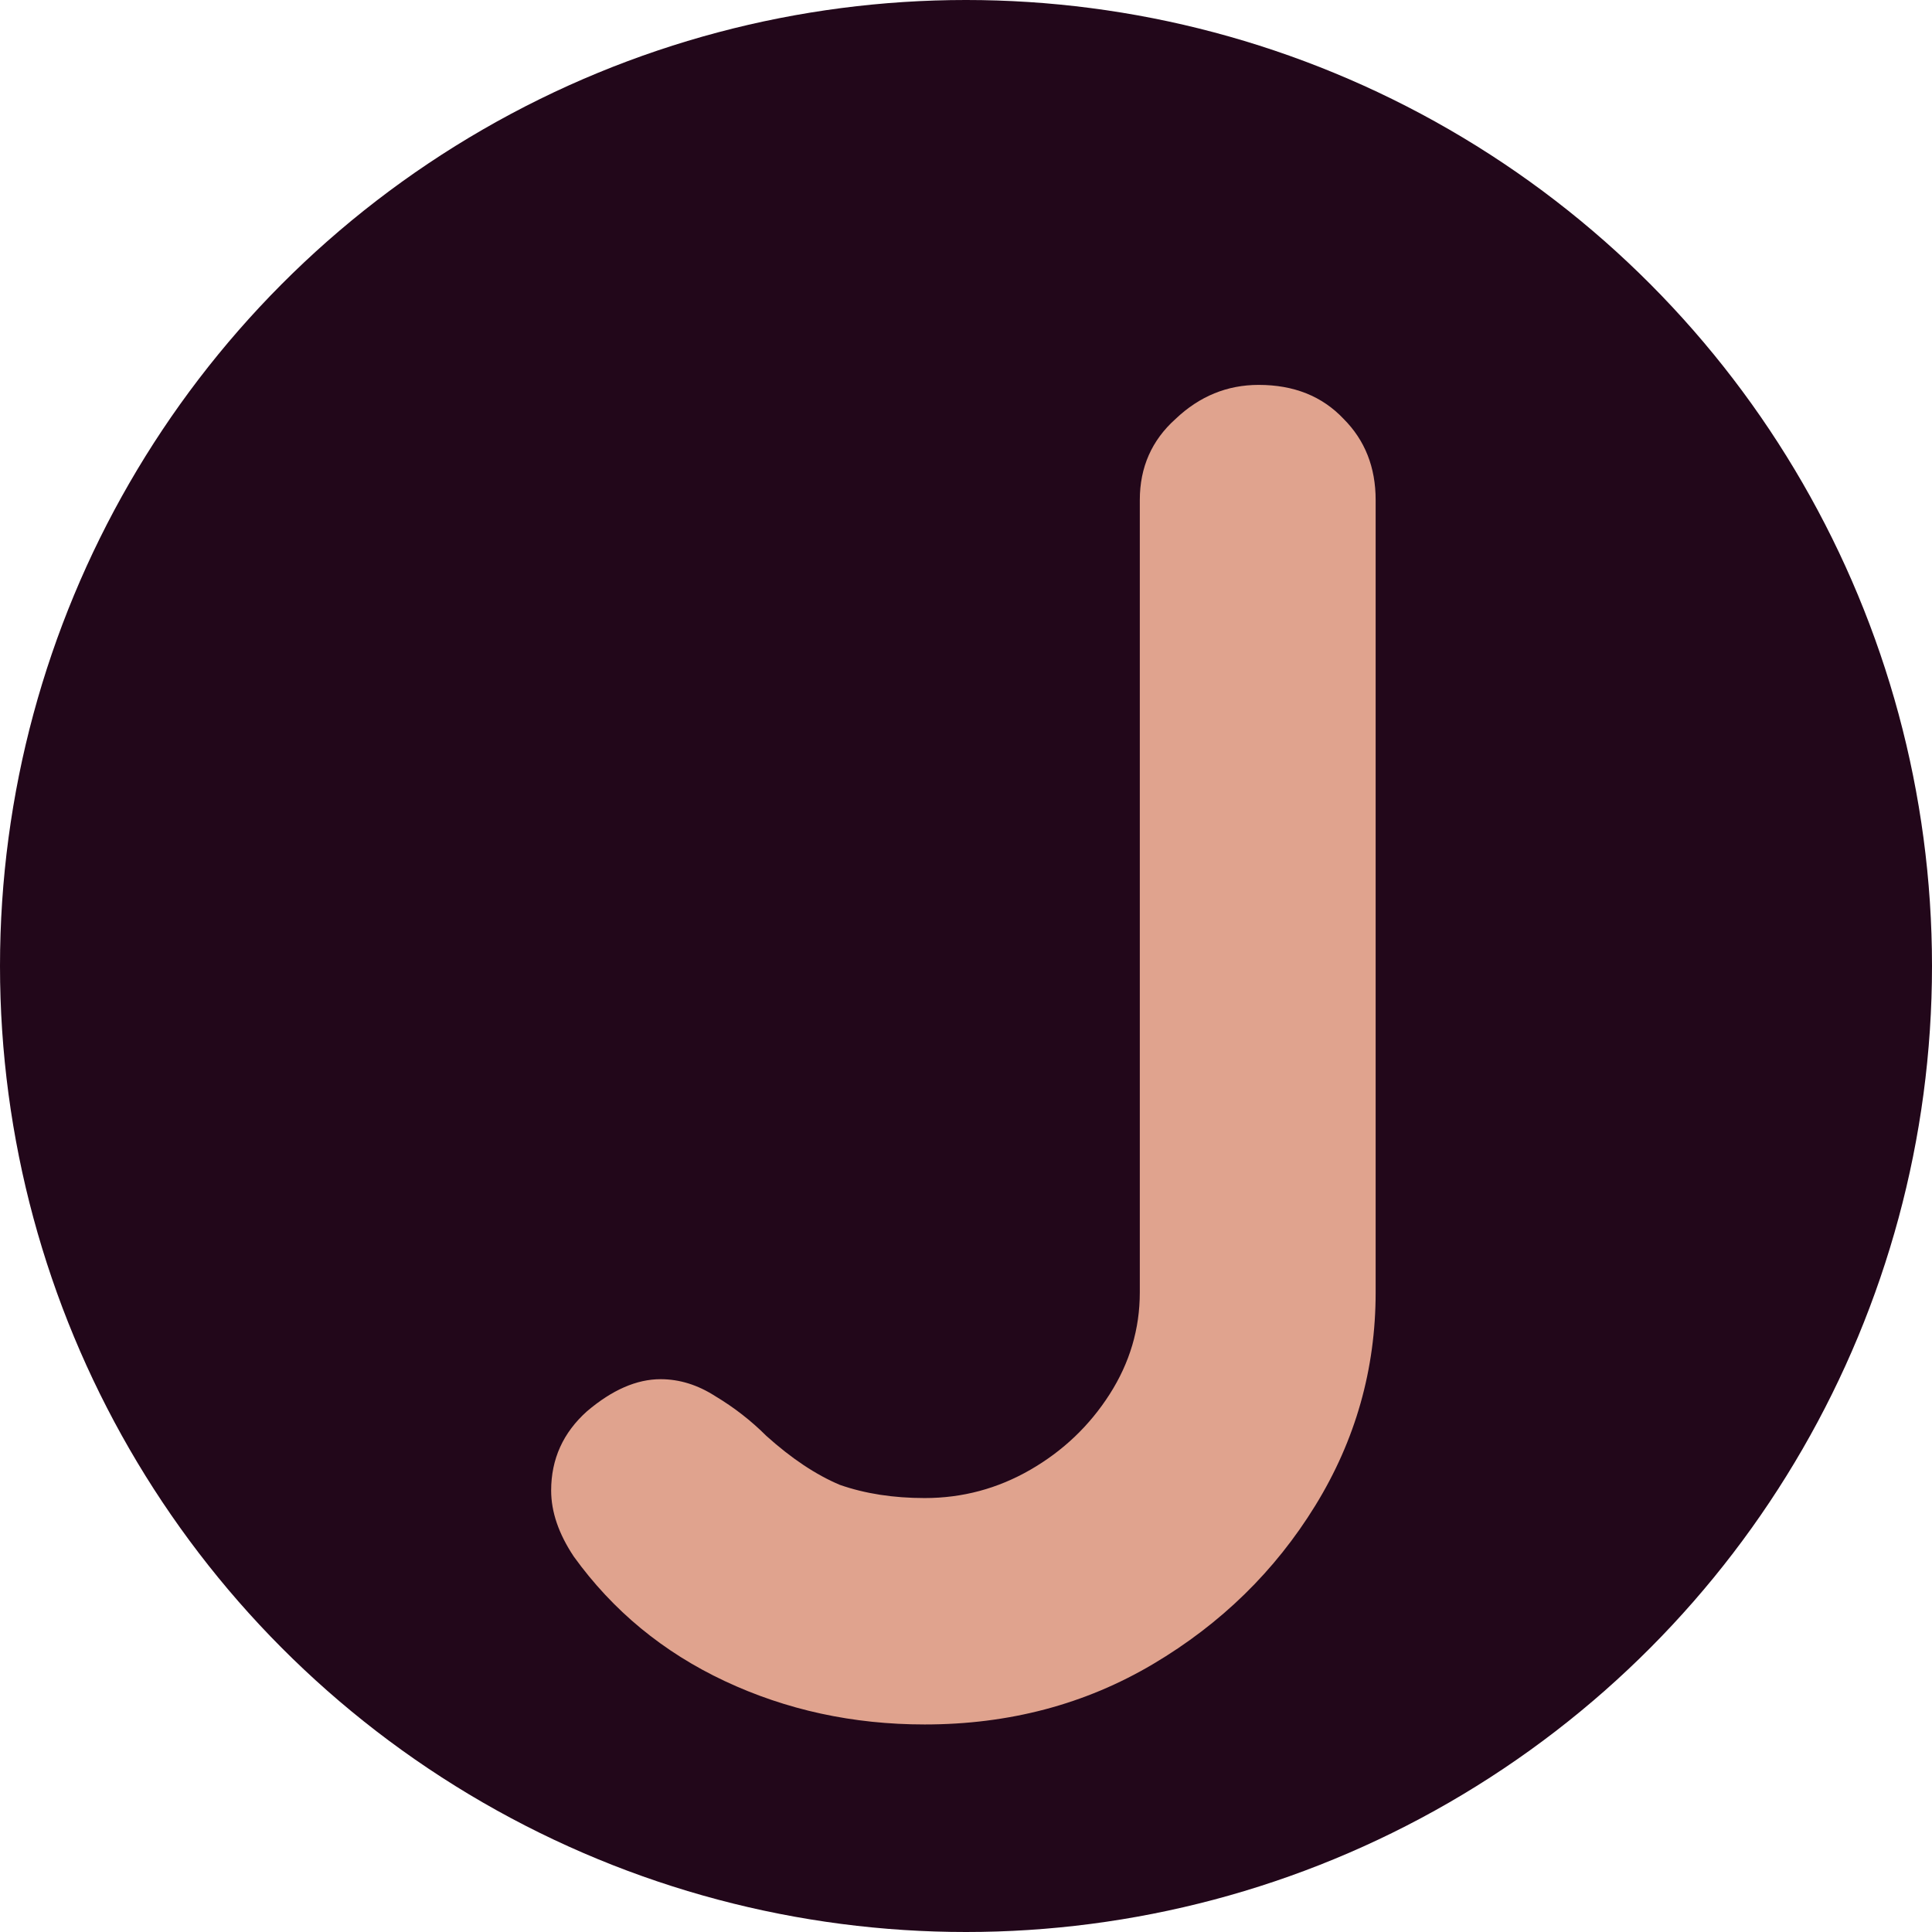 <svg width="512" height="512" viewBox="0 0 512 512" fill="none" xmlns="http://www.w3.org/2000/svg">
<g filter="url(#filter0_ii_136_229)">
<circle cx="256" cy="256" r="256" fill="#22071A"/>
</g>
<g filter="url(#filter1_i_136_229)">
<path d="M237.061 449C218.061 449 200.394 445.167 184.061 437.5C167.727 429.833 154.394 418.833 144.061 404.5C140.061 398.5 138.061 392.667 138.061 387C138.061 378.667 141.227 371.667 147.561 366C154.227 360.333 160.727 357.5 167.061 357.5C172.061 357.5 176.894 359 181.561 362C186.561 365 191.061 368.5 195.061 372.5C201.727 378.5 208.227 382.833 214.561 385.5C221.227 387.833 228.727 389 237.061 389C247.061 389 256.394 386.5 265.061 381.5C273.727 376.5 280.727 369.833 286.061 361.5C291.394 353.167 294.061 344.167 294.061 334.5V124.5C294.061 115.833 297.227 108.667 303.561 103C309.894 97 317.227 94 325.561 94C334.894 94 342.394 97 348.061 103C353.727 108.667 356.561 115.833 356.561 124.5V334.5C356.561 354.833 351.227 373.667 340.561 391C329.894 408.333 315.561 422.333 297.561 433C279.561 443.667 259.394 449 237.061 449Z" fill="#E0A38E"/>
</g>
<defs>
<filter id="filter0_ii_136_229" x="-24" y="-24" width="560" height="560" filterUnits="userSpaceOnUse" color-interpolation-filters="sRGB">
<feFlood flood-opacity="0" result="BackgroundImageFix"/>
<feBlend mode="normal" in="SourceGraphic" in2="BackgroundImageFix" result="shape"/>
<feColorMatrix in="SourceAlpha" type="matrix" values="0 0 0 0 0 0 0 0 0 0 0 0 0 0 0 0 0 0 127 0" result="hardAlpha"/>
<feMorphology radius="16" operator="erode" in="SourceAlpha" result="effect1_innerShadow_136_229"/>
<feOffset dx="24" dy="24"/>
<feGaussianBlur stdDeviation="16"/>
<feComposite in2="hardAlpha" operator="arithmetic" k2="-1" k3="1"/>
<feColorMatrix type="matrix" values="0 0 0 0 0.159 0 0 0 0 0.611 0 0 0 0 0.535 0 0 0 1 0"/>
<feBlend mode="normal" in2="shape" result="effect1_innerShadow_136_229"/>
<feColorMatrix in="SourceAlpha" type="matrix" values="0 0 0 0 0 0 0 0 0 0 0 0 0 0 0 0 0 0 127 0" result="hardAlpha"/>
<feMorphology radius="16" operator="erode" in="SourceAlpha" result="effect2_innerShadow_136_229"/>
<feOffset dx="-24" dy="-24"/>
<feGaussianBlur stdDeviation="32"/>
<feComposite in2="hardAlpha" operator="arithmetic" k2="-1" k3="1"/>
<feColorMatrix type="matrix" values="0 0 0 0 0.471 0 0 0 0 0.169 0 0 0 0 0.384 0 0 0 1 0"/>
<feBlend mode="normal" in2="effect1_innerShadow_136_229" result="effect2_innerShadow_136_229"/>
</filter>
<filter id="filter1_i_136_229" x="138.061" y="94" width="222.5" height="359" filterUnits="userSpaceOnUse" color-interpolation-filters="sRGB">
<feFlood flood-opacity="0" result="BackgroundImageFix"/>
<feBlend mode="normal" in="SourceGraphic" in2="BackgroundImageFix" result="shape"/>
<feColorMatrix in="SourceAlpha" type="matrix" values="0 0 0 0 0 0 0 0 0 0 0 0 0 0 0 0 0 0 127 0" result="hardAlpha"/>
<feOffset dx="8" dy="8"/>
<feGaussianBlur stdDeviation="2"/>
<feComposite in2="hardAlpha" operator="arithmetic" k2="-1" k3="1"/>
<feColorMatrix type="matrix" values="0 0 0 0 0 0 0 0 0 0 0 0 0 0 0 0 0 0 0.25 0"/>
<feBlend mode="normal" in2="shape" result="effect1_innerShadow_136_229"/>
</filter>
</defs>
</svg>
